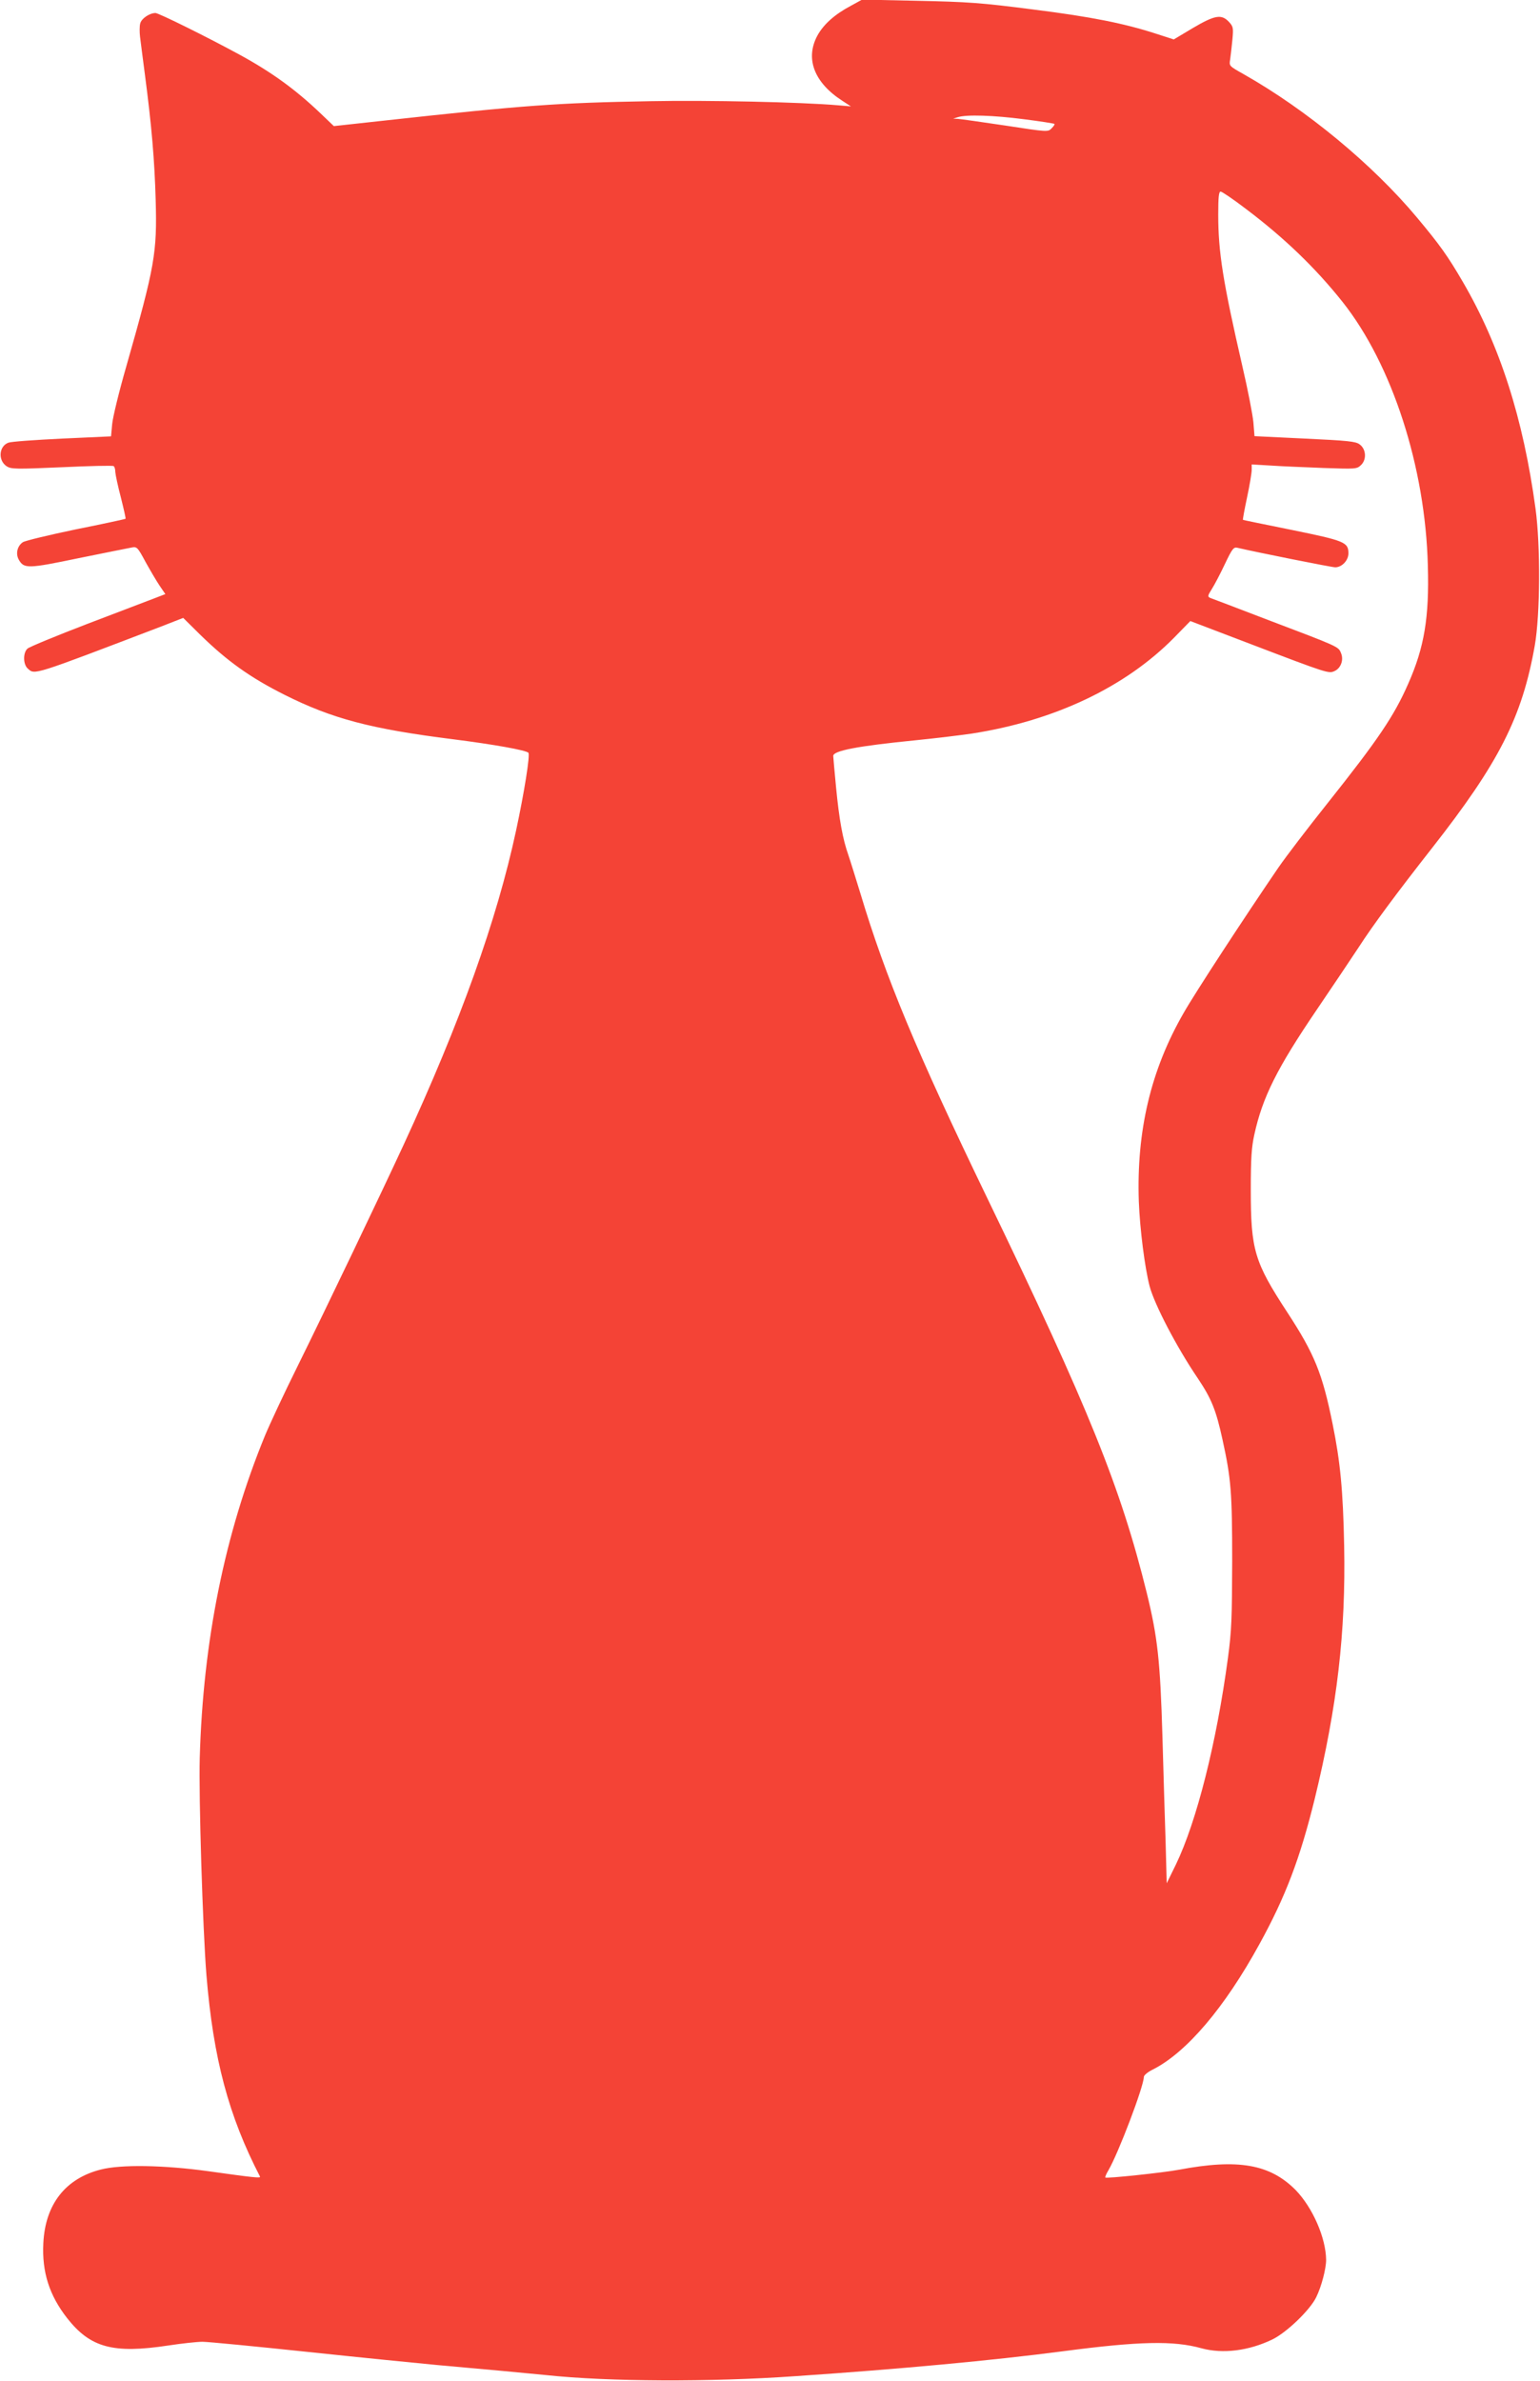 <?xml version="1.0" standalone="no"?>
<!DOCTYPE svg PUBLIC "-//W3C//DTD SVG 20010904//EN"
 "http://www.w3.org/TR/2001/REC-SVG-20010904/DTD/svg10.dtd">
<svg version="1.0" xmlns="http://www.w3.org/2000/svg"
 width="828pt" height="1280pt" viewBox="0 0 828 1280"
 preserveAspectRatio="xMidYMid meet">
<g transform="translate(0,1280) scale(0.1,-0.1)"
fill="#f44336" stroke="none">
<path d="M4575 12769 c-87 -46 -147 -100 -180 -160 -67 -124 -18 -253 134
-351 l46 -30 -70 6 c-200 17 -695 28 -1008 22 -498 -9 -673 -21 -1437 -105
l-265 -29 -70 67 c-135 129 -263 222 -435 316 -176 96 -437 225 -454 225 -32
0 -76 -30 -82 -56 -4 -14 -4 -47 -1 -72 3 -26 15 -117 26 -202 36 -274 52
-460 58 -675 8 -285 -4 -355 -158 -895 -39 -135 -73 -275 -76 -311 l-6 -65
-263 -12 c-144 -7 -274 -16 -289 -22 -51 -19 -57 -95 -9 -127 24 -15 47 -16
296 -5 148 7 274 10 279 6 5 -3 9 -17 9 -32 1 -15 14 -76 30 -137 15 -60 27
-112 25 -114 -2 -2 -122 -28 -267 -57 -144 -30 -273 -61 -285 -69 -30 -20 -40
-62 -22 -94 28 -49 48 -49 321 8 139 28 267 54 284 57 30 6 33 4 77 -78 25
-45 59 -103 76 -128 l30 -44 -57 -22 c-31 -12 -194 -74 -362 -138 -167 -64
-312 -124 -322 -133 -25 -22 -24 -85 1 -107 39 -35 19 -41 726 229 l110 43 90
-89 c147 -144 271 -232 454 -324 257 -129 464 -184 911 -240 213 -27 387 -58
401 -72 10 -11 -22 -212 -66 -417 -104 -484 -299 -1028 -605 -1691 -125 -270
-413 -872 -570 -1190 -71 -143 -150 -312 -176 -375 -216 -527 -332 -1102 -350
-1730 -6 -206 16 -922 36 -1170 37 -448 119 -755 288 -1082 4 -9 -29 -6 -278
29 -239 33 -470 37 -578 9 -190 -48 -299 -187 -309 -396 -8 -155 32 -280 128
-403 125 -159 247 -192 544 -147 72 11 154 20 184 20 29 0 286 -25 570 -55
284 -30 595 -61 691 -70 270 -24 486 -44 585 -54 337 -36 883 -38 1340 -6 562
38 1066 85 1440 134 410 54 595 58 745 16 114 -31 253 -14 380 47 77 37 204
159 237 228 28 57 53 153 53 200 -1 118 -72 281 -164 376 -138 139 -309 169
-627 109 -85 -16 -389 -48 -396 -42 -2 3 5 20 16 38 54 92 191 453 191 503 0
9 22 27 49 40 181 92 385 332 572 673 141 256 219 462 298 783 121 498 167
895 158 1360 -6 299 -21 452 -62 654 -55 272 -97 376 -244 601 -177 271 -196
334 -196 660 0 167 4 227 19 295 44 201 122 357 336 672 85 125 186 276 225
335 76 118 205 292 394 533 360 459 485 704 553 1090 29 166 31 536 4 735 -66
486 -192 878 -390 1218 -82 141 -125 201 -247 347 -238 285 -593 579 -932 771
-78 44 -79 44 -73 79 3 19 8 67 12 105 6 66 5 72 -19 98 -40 42 -75 36 -194
-34 l-102 -61 -93 30 c-172 56 -352 92 -663 131 -280 36 -345 41 -636 47
l-284 6 -60 -33z m930 -610 c88 -11 162 -23 164 -25 3 -3 -4 -13 -15 -24 -19
-20 -21 -20 -249 15 -127 19 -241 35 -255 36 l-25 1 25 8 c46 15 194 10 355
-11z m1195 -483 c204 -154 372 -315 519 -500 266 -336 445 -887 458 -1418 8
-277 -19 -439 -106 -635 -76 -173 -161 -299 -437 -646 -102 -128 -219 -281
-261 -342 -181 -265 -449 -675 -509 -781 -177 -307 -254 -635 -241 -1014 6
-151 32 -354 58 -455 26 -98 145 -327 259 -495 73 -109 98 -169 133 -330 46
-209 52 -283 52 -655 -1 -307 -3 -371 -23 -520 -61 -454 -168 -878 -280 -1110
l-49 -100 -6 225 c-4 124 -12 378 -17 565 -12 408 -26 533 -84 770 -140 567
-312 994 -859 2126 -380 787 -545 1183 -681 1636 -25 81 -54 175 -65 207 -30
85 -49 189 -66 365 -8 85 -15 160 -15 167 0 28 131 53 442 84 111 11 248 28
303 36 445 69 826 250 1088 516 l87 89 333 -127 c406 -155 411 -156 442 -142
34 15 51 60 35 97 -14 35 -10 33 -395 179 -159 61 -298 114 -307 117 -16 7
-16 11 8 49 14 22 46 83 70 134 39 82 47 92 67 87 102 -24 507 -105 526 -105
36 0 71 37 71 75 0 60 -21 68 -305 126 -143 29 -261 53 -262 54 -2 1 8 55 22
121 14 65 25 132 25 148 l0 29 103 -6 c56 -4 183 -9 282 -13 176 -6 180 -6
203 16 31 30 27 86 -8 111 -21 16 -63 20 -295 31 l-270 13 -6 75 c-4 41 -30
176 -59 300 -105 457 -130 614 -130 816 0 94 3 124 13 124 7 0 69 -42 137 -94z"/>
</g>
</svg>
